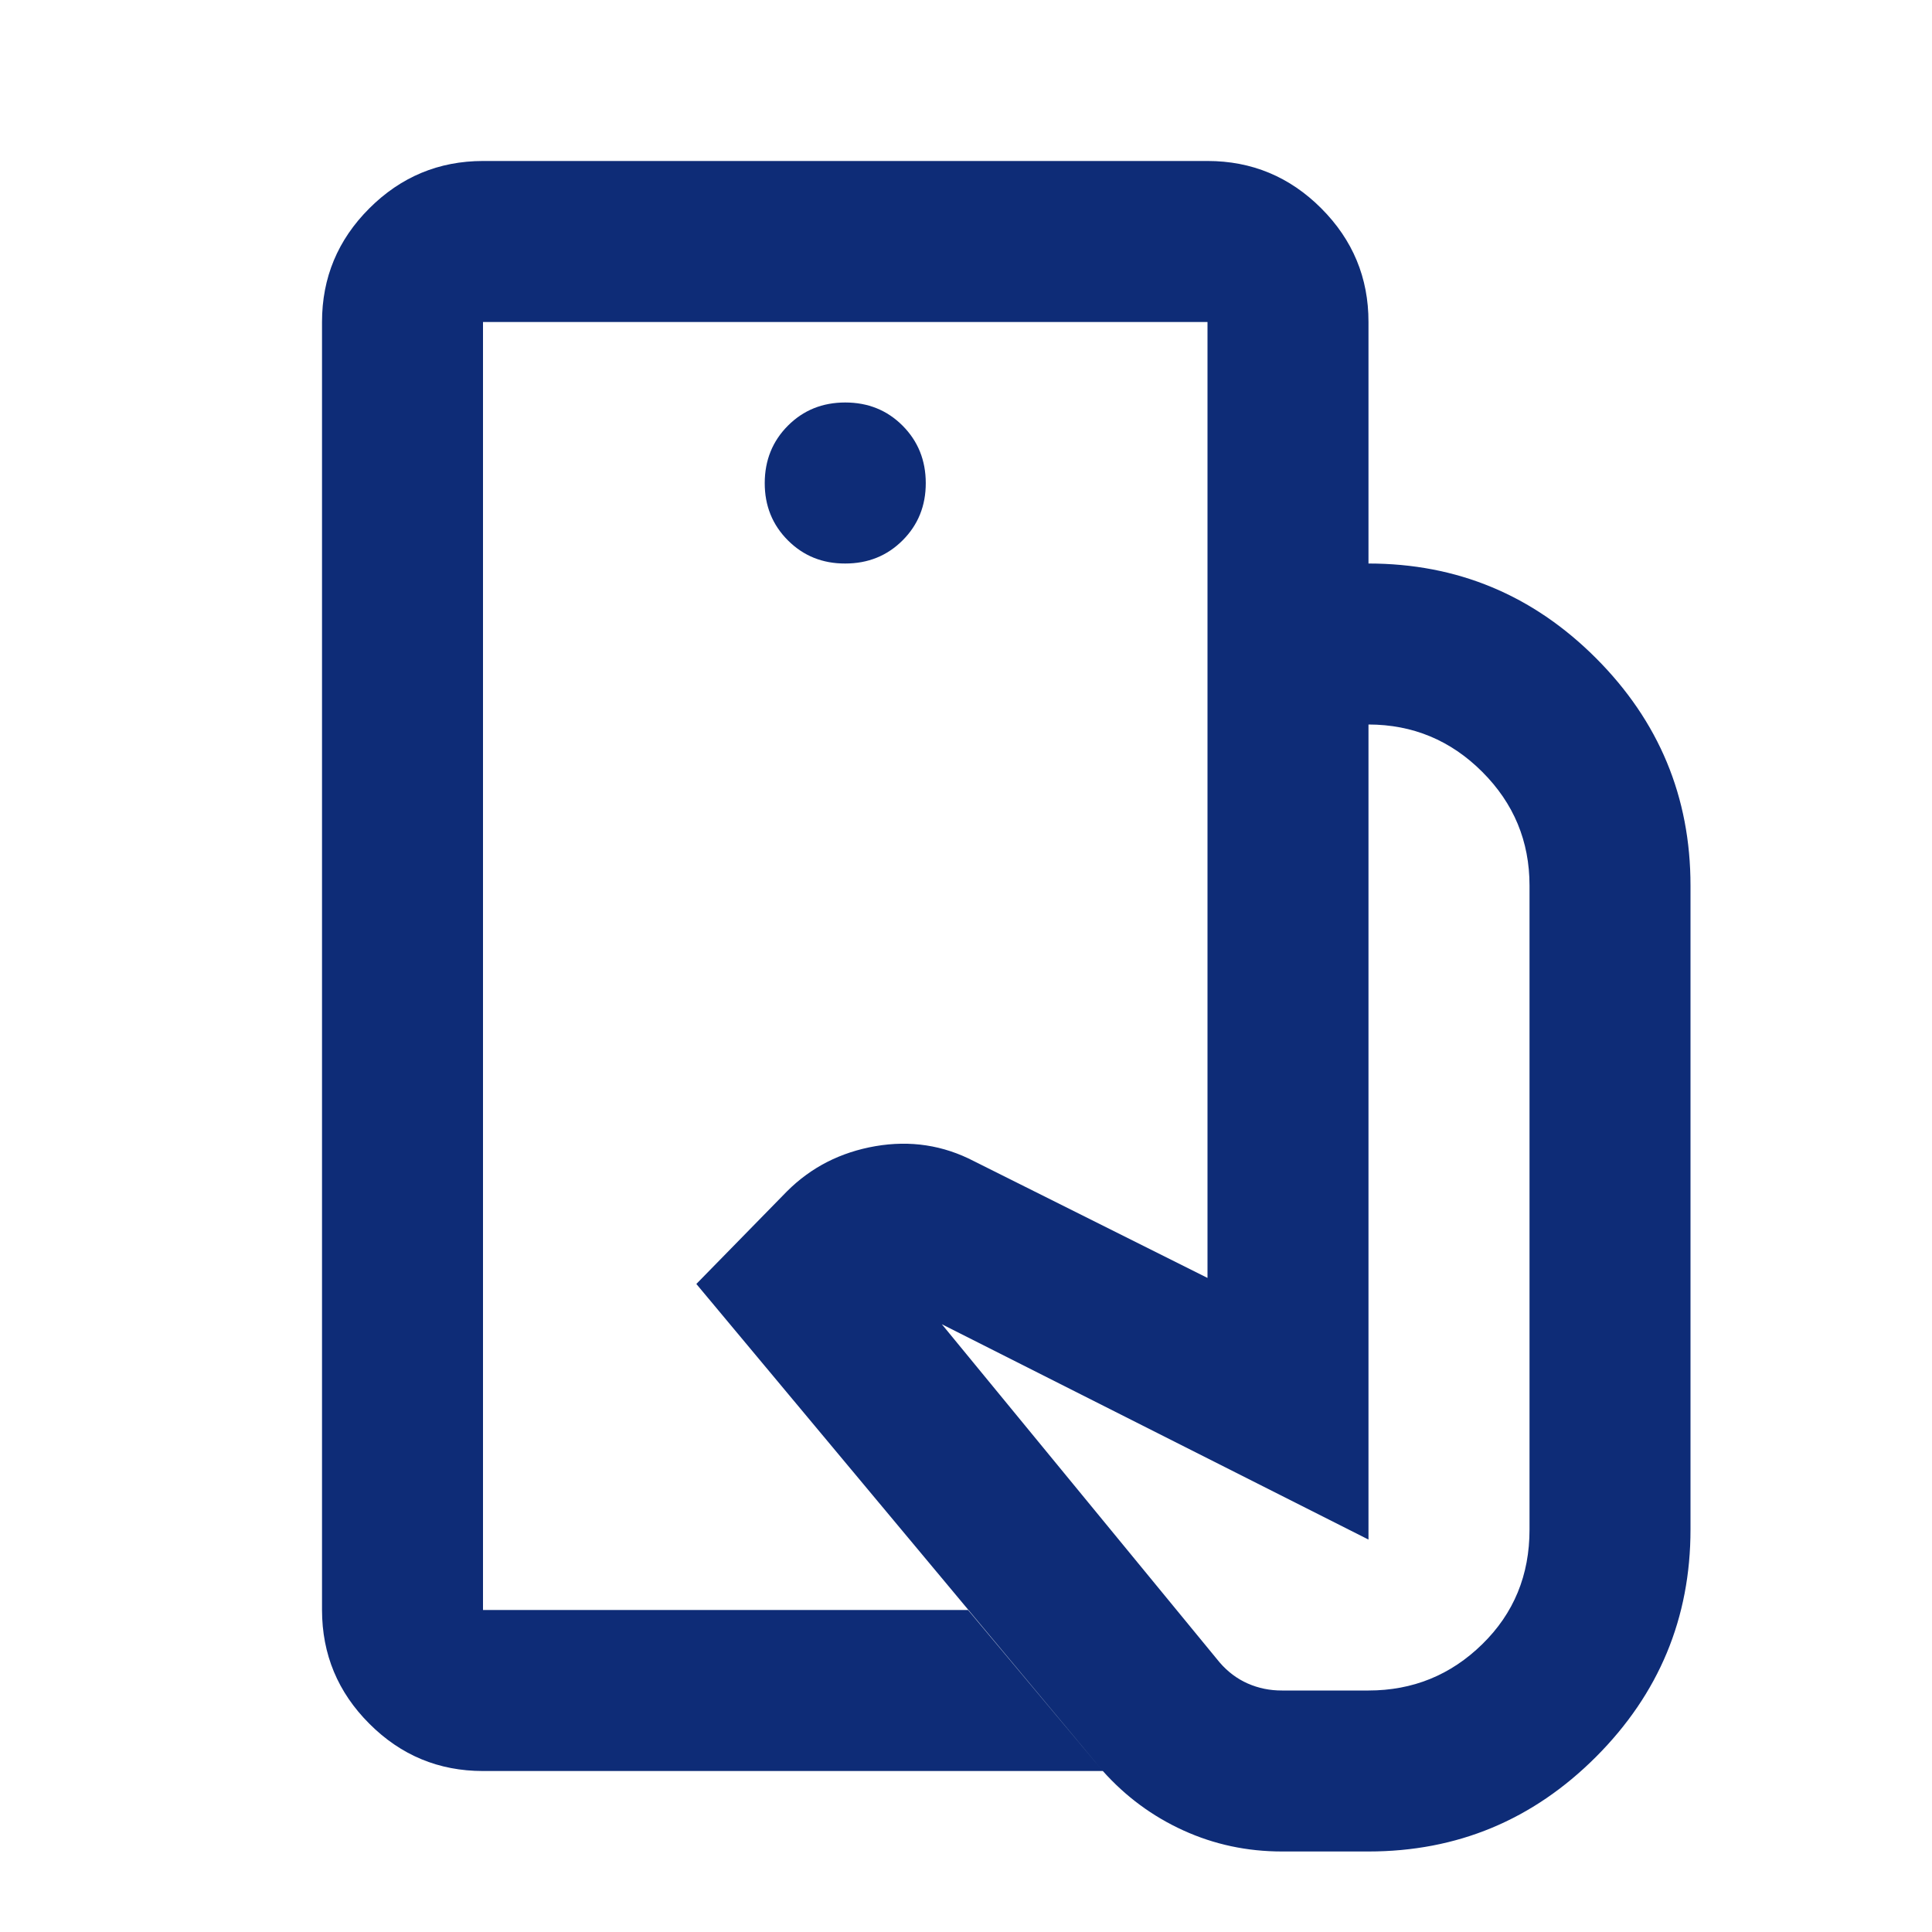 <svg width="40" height="40" viewBox="0 0 40 40" fill="none" xmlns="http://www.w3.org/2000/svg">
<path d="M26.542 38.333C25.819 38.333 25.139 38.188 24.5 37.897C23.861 37.606 23.306 37.196 22.833 36.667L14.417 26.583L16.292 24.667C16.792 24.167 17.403 23.855 18.125 23.73C18.847 23.606 19.528 23.709 20.167 24.042L25 26.458V11.667H28.333C30.167 11.667 31.736 12.319 33.042 13.625C34.347 14.931 35 16.5 35 18.333V31.667C35 33.5 34.347 35.069 33.042 36.375C31.736 37.681 30.167 38.333 28.333 38.333H26.542ZM10 36.667C9.083 36.667 8.299 36.341 7.647 35.688C6.994 35.036 6.668 34.251 6.667 33.333V6.667C6.667 5.75 6.993 4.966 7.647 4.313C8.3 3.661 9.084 3.334 10 3.333H25C25.917 3.333 26.702 3.66 27.355 4.313C28.008 4.967 28.334 5.751 28.333 6.667V11.667H25V6.667H10V33.333H20.042L22.833 36.667H10ZM17.5 11.667C17.972 11.667 18.368 11.507 18.688 11.187C19.008 10.867 19.168 10.471 19.167 10C19.166 9.529 19.006 9.133 18.687 8.813C18.368 8.493 17.972 8.333 17.5 8.333C17.028 8.333 16.632 8.493 16.313 8.813C15.994 9.133 15.834 9.529 15.833 10C15.832 10.471 15.992 10.867 16.313 11.188C16.634 11.509 17.03 11.669 17.5 11.667ZM26.542 35H28.333C29.25 35 30.035 34.681 30.688 34.042C31.342 33.403 31.668 32.611 31.667 31.667V18.333C31.667 17.417 31.341 16.632 30.688 15.98C30.036 15.328 29.251 15.001 28.333 15V31.875L19.5 27.417L25.25 34.417C25.417 34.611 25.611 34.757 25.833 34.855C26.056 34.953 26.292 35.001 26.542 35Z" fill="#0E2C77"/>
</svg>
